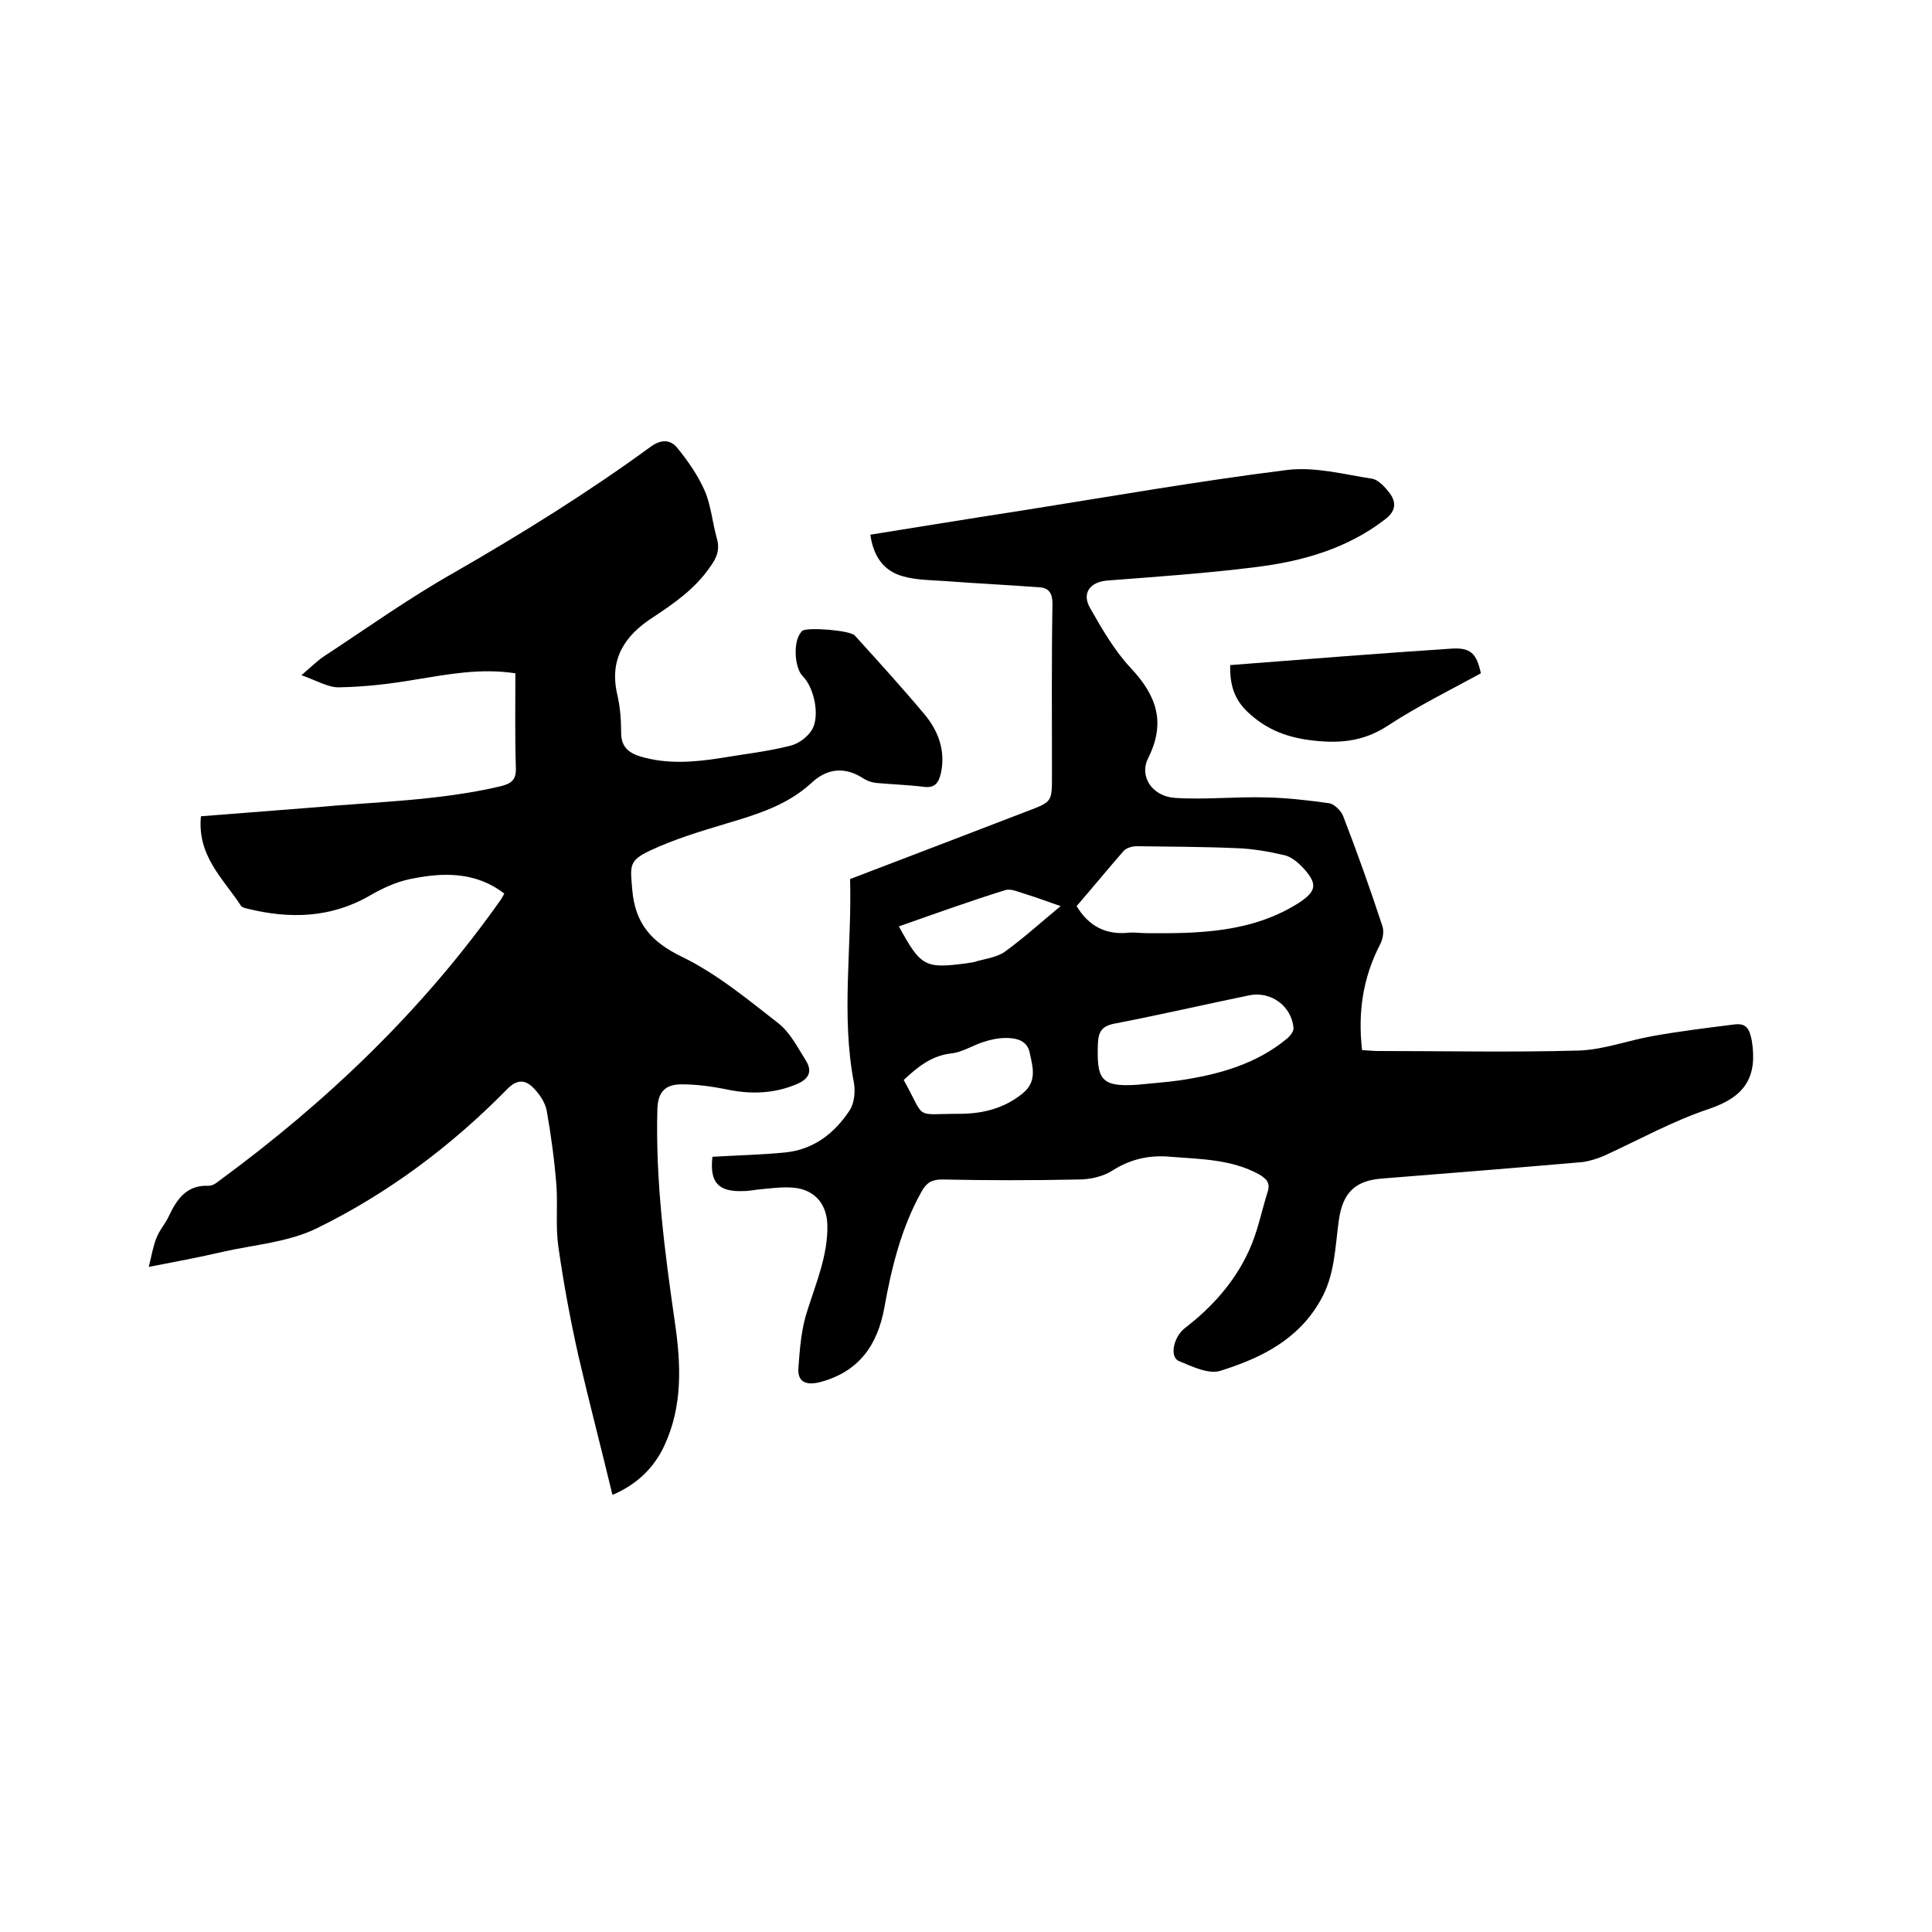 <svg enable-background="new 0 0 400 400" viewBox="0 0 400 400" xmlns="http://www.w3.org/2000/svg"><path d="m147.5 239.5c5-.3 10-.4 15.1-.9 5.9-.6 10.2-4 13.3-8.7 1-1.5 1.2-3.9.9-5.7-2.7-14-.4-28.1-.8-42.2 12.3-4.7 24.6-9.4 36.8-14.1 5-1.9 5-1.9 5-7.3 0-11.9-.1-23.7.1-35.6 0-2.1-.7-3.3-2.7-3.4-6.5-.5-13-.8-19.6-1.3-2.9-.2-6-.2-8.7-1-4-1.1-6.1-4.2-6.7-8.6 10.6-1.7 21-3.4 31.4-5 18.3-2.9 36.5-6.1 54.9-8.4 5.7-.7 11.7.9 17.5 1.8 1.4.2 2.8 1.8 3.8 3.1 1.3 1.9 1.2 3.6-1 5.3-7.9 6.1-17.1 8.7-26.7 9.9-10.3 1.3-20.6 2-30.9 2.8-3.5.3-5.3 2.6-3.5 5.7 2.5 4.4 5.1 8.9 8.5 12.5 5.3 5.7 7.2 11.2 3.5 18.6-1.9 3.8.9 7.9 5.6 8.2 6.3.4 12.7-.3 19-.1 4.3.1 8.6.6 12.9 1.2 1.1.2 2.5 1.6 2.9 2.7 2.9 7.5 5.6 15.1 8.1 22.7.4 1.1.1 2.7-.4 3.7-3.6 6.9-4.7 14.1-3.8 22 1.3.1 2.4.2 3.4.2 13.9 0 27.8.3 41.6-.1 5.1-.2 10.1-2.1 15.2-3 5.6-1 11.3-1.7 16.9-2.4 2.4-.3 3.1.8 3.6 3.4 1.2 7.6-1.5 11.6-8.9 14.1-7.5 2.5-14.5 6.4-21.7 9.7-1.4.6-3 1.1-4.5 1.3-13.8 1.2-27.6 2.3-41.4 3.4-5.6.4-8.2 2.9-9 8.6-.8 5.6-.8 11.4-3.8 16.6-4.6 8.2-12.4 12-20.7 14.6-2.5.8-5.9-.9-8.6-2-2-.8-1.2-5 1.3-6.9 5.6-4.3 10.3-9.6 13.2-16 1.8-3.9 2.6-8.2 3.9-12.3.5-1.7-.3-2.6-1.9-3.5-5.7-3.1-12-3.1-18.2-3.6-4.3-.4-8.2.4-12 2.8-2 1.3-4.7 1.9-7.1 1.9-9.4.2-18.8.2-28.3 0-2.1 0-3.2.7-4.2 2.5-4.2 7.5-6.2 15.7-7.7 24-1.4 7.8-5.3 13.4-13.5 15.5-3 .7-4.5-.3-4.3-3 .3-4 .6-8.2 1.9-12 1.8-5.7 4.2-11.3 4.1-17.5-.1-4.4-2.6-7.4-7-7.8-2.2-.2-4.4.1-6.6.3-1.3.1-2.5.4-3.8.4-5.2.2-7-1.8-6.4-7.1zm75.4-51.9c2.6 4.3 6.2 6 10.9 5.5 1.1-.1 2.3.1 3.5.1 10.9.1 21.8-.1 31.5-6.2 3.7-2.4 4.1-3.9 1.1-7.2-1-1.1-2.4-2.3-3.8-2.7-3.4-.8-6.8-1.4-10.2-1.5-6.8-.3-13.7-.3-20.5-.4-.9 0-2.1.3-2.7.9-3.4 3.9-6.6 7.8-9.8 11.5zm12.4 37c2.9-.3 5.9-.5 8.8-.9 8.1-1.2 15.9-3.3 22.4-8.7.6-.5 1.4-1.5 1.3-2.2-.4-4.6-4.8-7.7-9.3-6.7-9.2 1.9-18.3 4-27.6 5.8-2.8.5-3.5 1.7-3.6 4.3-.2 7 .4 8.9 8 8.4zm-48.2-1c4.7 8.4 1.9 7 11.6 7 4.7 0 9.2-1.1 13-4.2 3.1-2.5 2.1-5.5 1.5-8.4-.5-2.6-2.8-3.1-4.9-3.1-1.5 0-3.1.3-4.6.8-2.3.7-4.5 2.2-6.8 2.4-4.1.5-6.9 2.8-9.8 5.5zm-1-31.8c4.6 8.4 5.4 8.8 14.3 7.6.4-.1.8-.1 1.2-.2 2.2-.7 4.7-.9 6.5-2.2 4-2.9 7.7-6.3 11.5-9.4-2.1-.7-4.7-1.7-7.3-2.5-1.4-.4-3-1.2-4.2-.8-7.4 2.3-14.6 4.9-22 7.5z"/><path d="m41.6 169c7.7-.6 15.4-1.2 23-1.8 13-1.2 26.2-1.4 39-4.4 2.4-.6 3.3-1.4 3.2-3.9-.2-6.4-.1-12.9-.1-19.5-7.2-1.1-13.9.2-20.7 1.3-5.2.9-10.4 1.5-15.7 1.6-2.3.1-4.7-1.4-7.9-2.5 2-1.7 3.2-2.9 4.5-3.8 9-5.9 17.8-12.2 27.2-17.5 13.9-8 27.6-16.5 40.6-26 2.2-1.6 4.1-1.5 5.5.2 2.2 2.7 4.3 5.7 5.7 8.9 1.3 3 1.6 6.6 2.5 9.8.7 2.4 0 4.1-1.4 6-3.1 4.5-7.4 7.5-11.8 10.4-5.9 3.8-9.1 8.7-7.4 16 .6 2.6.8 5.2.8 7.9 0 2.8 1.4 4.1 3.9 4.9 5.7 1.7 11.3 1.2 17 .3 4.7-.8 9.4-1.3 14.1-2.5 1.7-.4 3.6-1.8 4.5-3.3 1.7-2.8.5-8.7-1.9-11.1-1.7-1.7-2-6.9-.5-8.9.1-.2.2-.3.4-.5 1.2-.8 10-.1 10.9 1 4.9 5.4 9.8 10.8 14.5 16.4 2.8 3.4 4.3 7.5 3.3 12.1-.5 2.1-1.3 3.1-3.6 2.8-3.2-.4-6.5-.5-9.8-.8-.9-.1-1.8-.4-2.6-.9-3.8-2.5-7.5-2.2-10.8.9-5 4.6-11.2 6.5-17.6 8.4-5.3 1.6-10.7 3.2-15.8 5.6-4.5 2.1-4.1 3.2-3.7 8.1.6 7 3.9 10.8 10.3 13.9 7.2 3.5 13.6 8.8 20 13.8 2.4 1.9 3.9 4.9 5.6 7.6 1.4 2.2.8 3.8-1.7 4.9-4.9 2.1-9.8 2.2-14.9 1.1-3-.6-6.1-1-9.1-1-3.5 0-4.9 1.7-5 5.2-.4 14.8 1.5 29.3 3.6 43.9 1.3 8.8 1.7 17.5-2.2 25.8-2.1 4.5-5.7 8-10.7 10.1-2.3-9.6-4.8-19.1-7-28.6-1.7-7.5-3.1-15.1-4.2-22.8-.6-4.2-.1-8.5-.4-12.7-.4-5.1-1.1-10.3-2-15.4-.3-1.7-1.5-3.5-2.8-4.8-1.7-1.7-3.4-1.8-5.5.4-11.5 11.7-24.6 21.5-39.3 28.7-5.9 2.9-13 3.4-19.6 4.9-4.7 1.1-9.5 2-15.2 3.1.6-2.4.9-4.3 1.6-6 .6-1.6 1.8-2.9 2.5-4.4 1.7-3.6 3.7-6.6 8.3-6.4.7 0 1.4-.4 2-.9 22.5-16.5 42.5-35.6 58.6-58.5.2-.3.4-.7.6-1.1-6-4.6-12.7-4.4-19.5-3-2.9.6-5.7 1.9-8.3 3.4-8.1 4.7-16.7 4.9-25.5 2.7-.5-.1-1.1-.3-1.3-.7-3.6-5.5-9-10.2-8.2-18.4z"/><path d="m254.7 137.7c15.4-1.2 30.5-2.4 45.7-3.4 4.1-.3 5.3 1 6.2 5.1-6.4 3.5-13.1 6.8-19.2 10.8-5.3 3.5-10.5 3.8-16.5 3-5-.7-9-2.4-12.6-5.8-2.6-2.5-3.7-5.3-3.6-9.7z"/></svg>